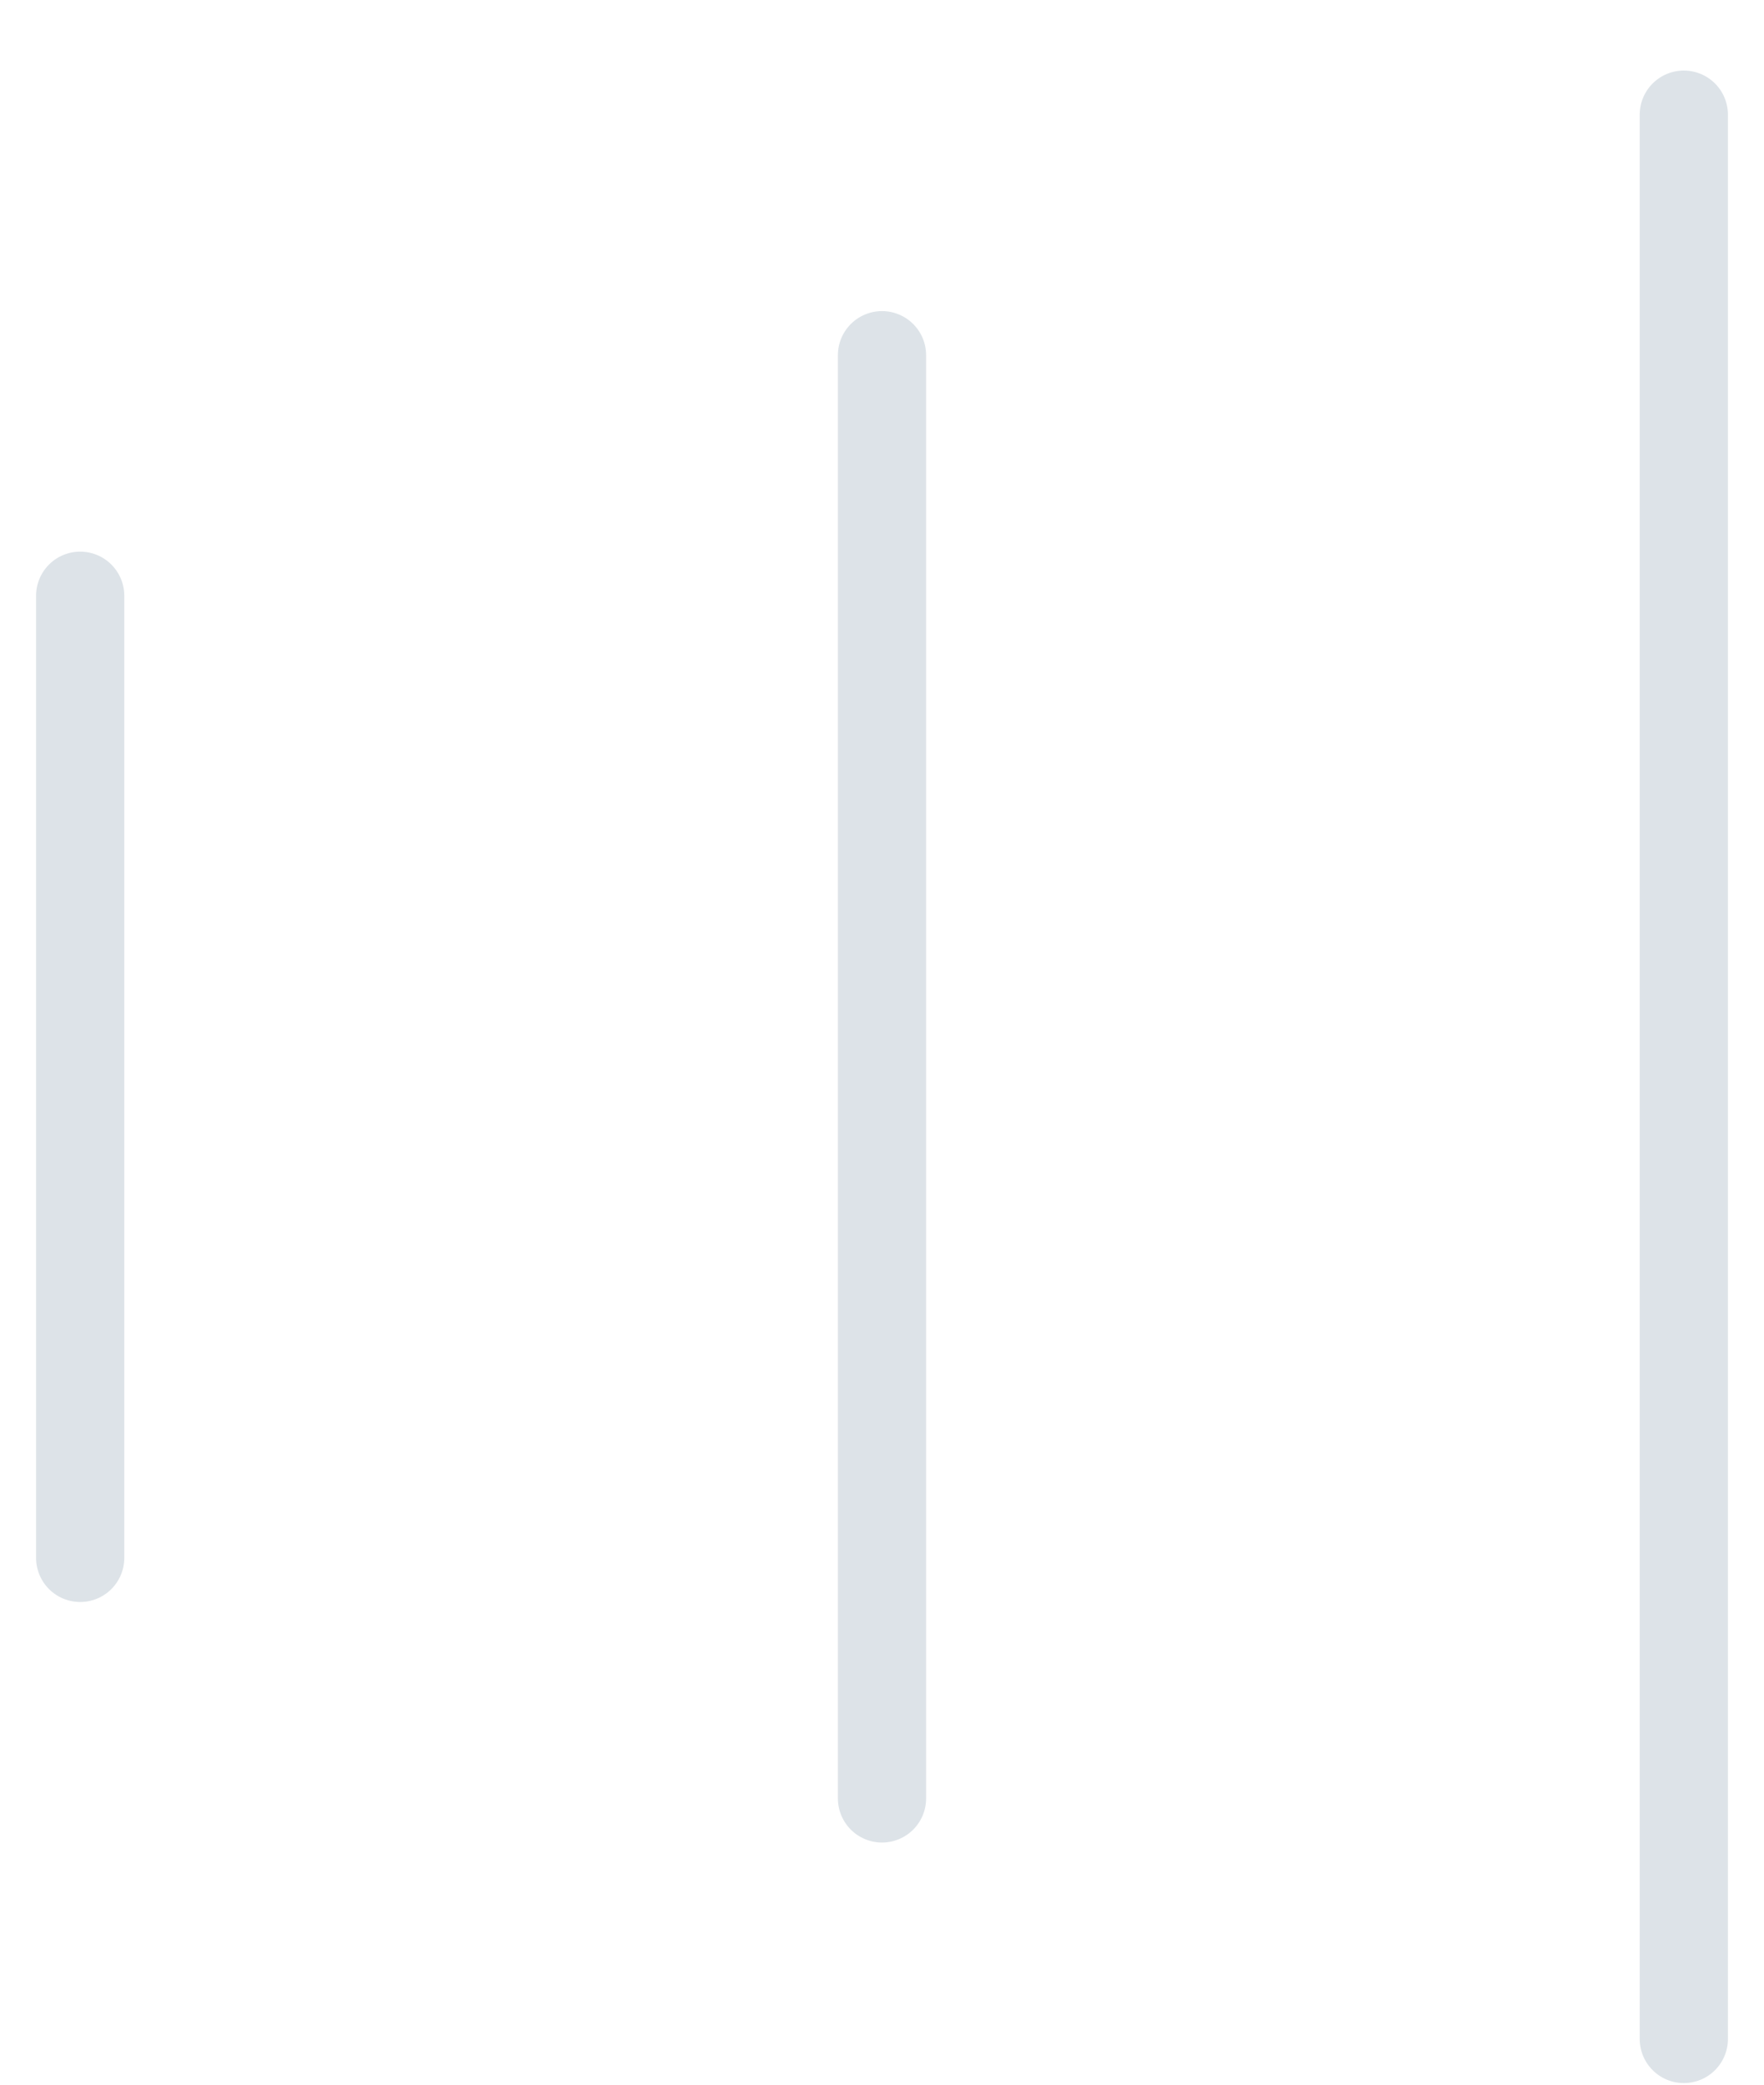<svg xmlns="http://www.w3.org/2000/svg" width="22" height="26" viewBox="0 0 22 26" fill="none"><path d="M1 7.43V19.43" stroke="#DDE3E8" stroke-width="1.1" stroke-linecap="round"></path><path d="M11 4.43V22.43" stroke="#DDE3E8" stroke-width="1.1" stroke-linecap="round"></path><path d="M21 1.43V25.43" stroke="#DDE3E8" stroke-width="1.1" stroke-linecap="round"></path></svg>